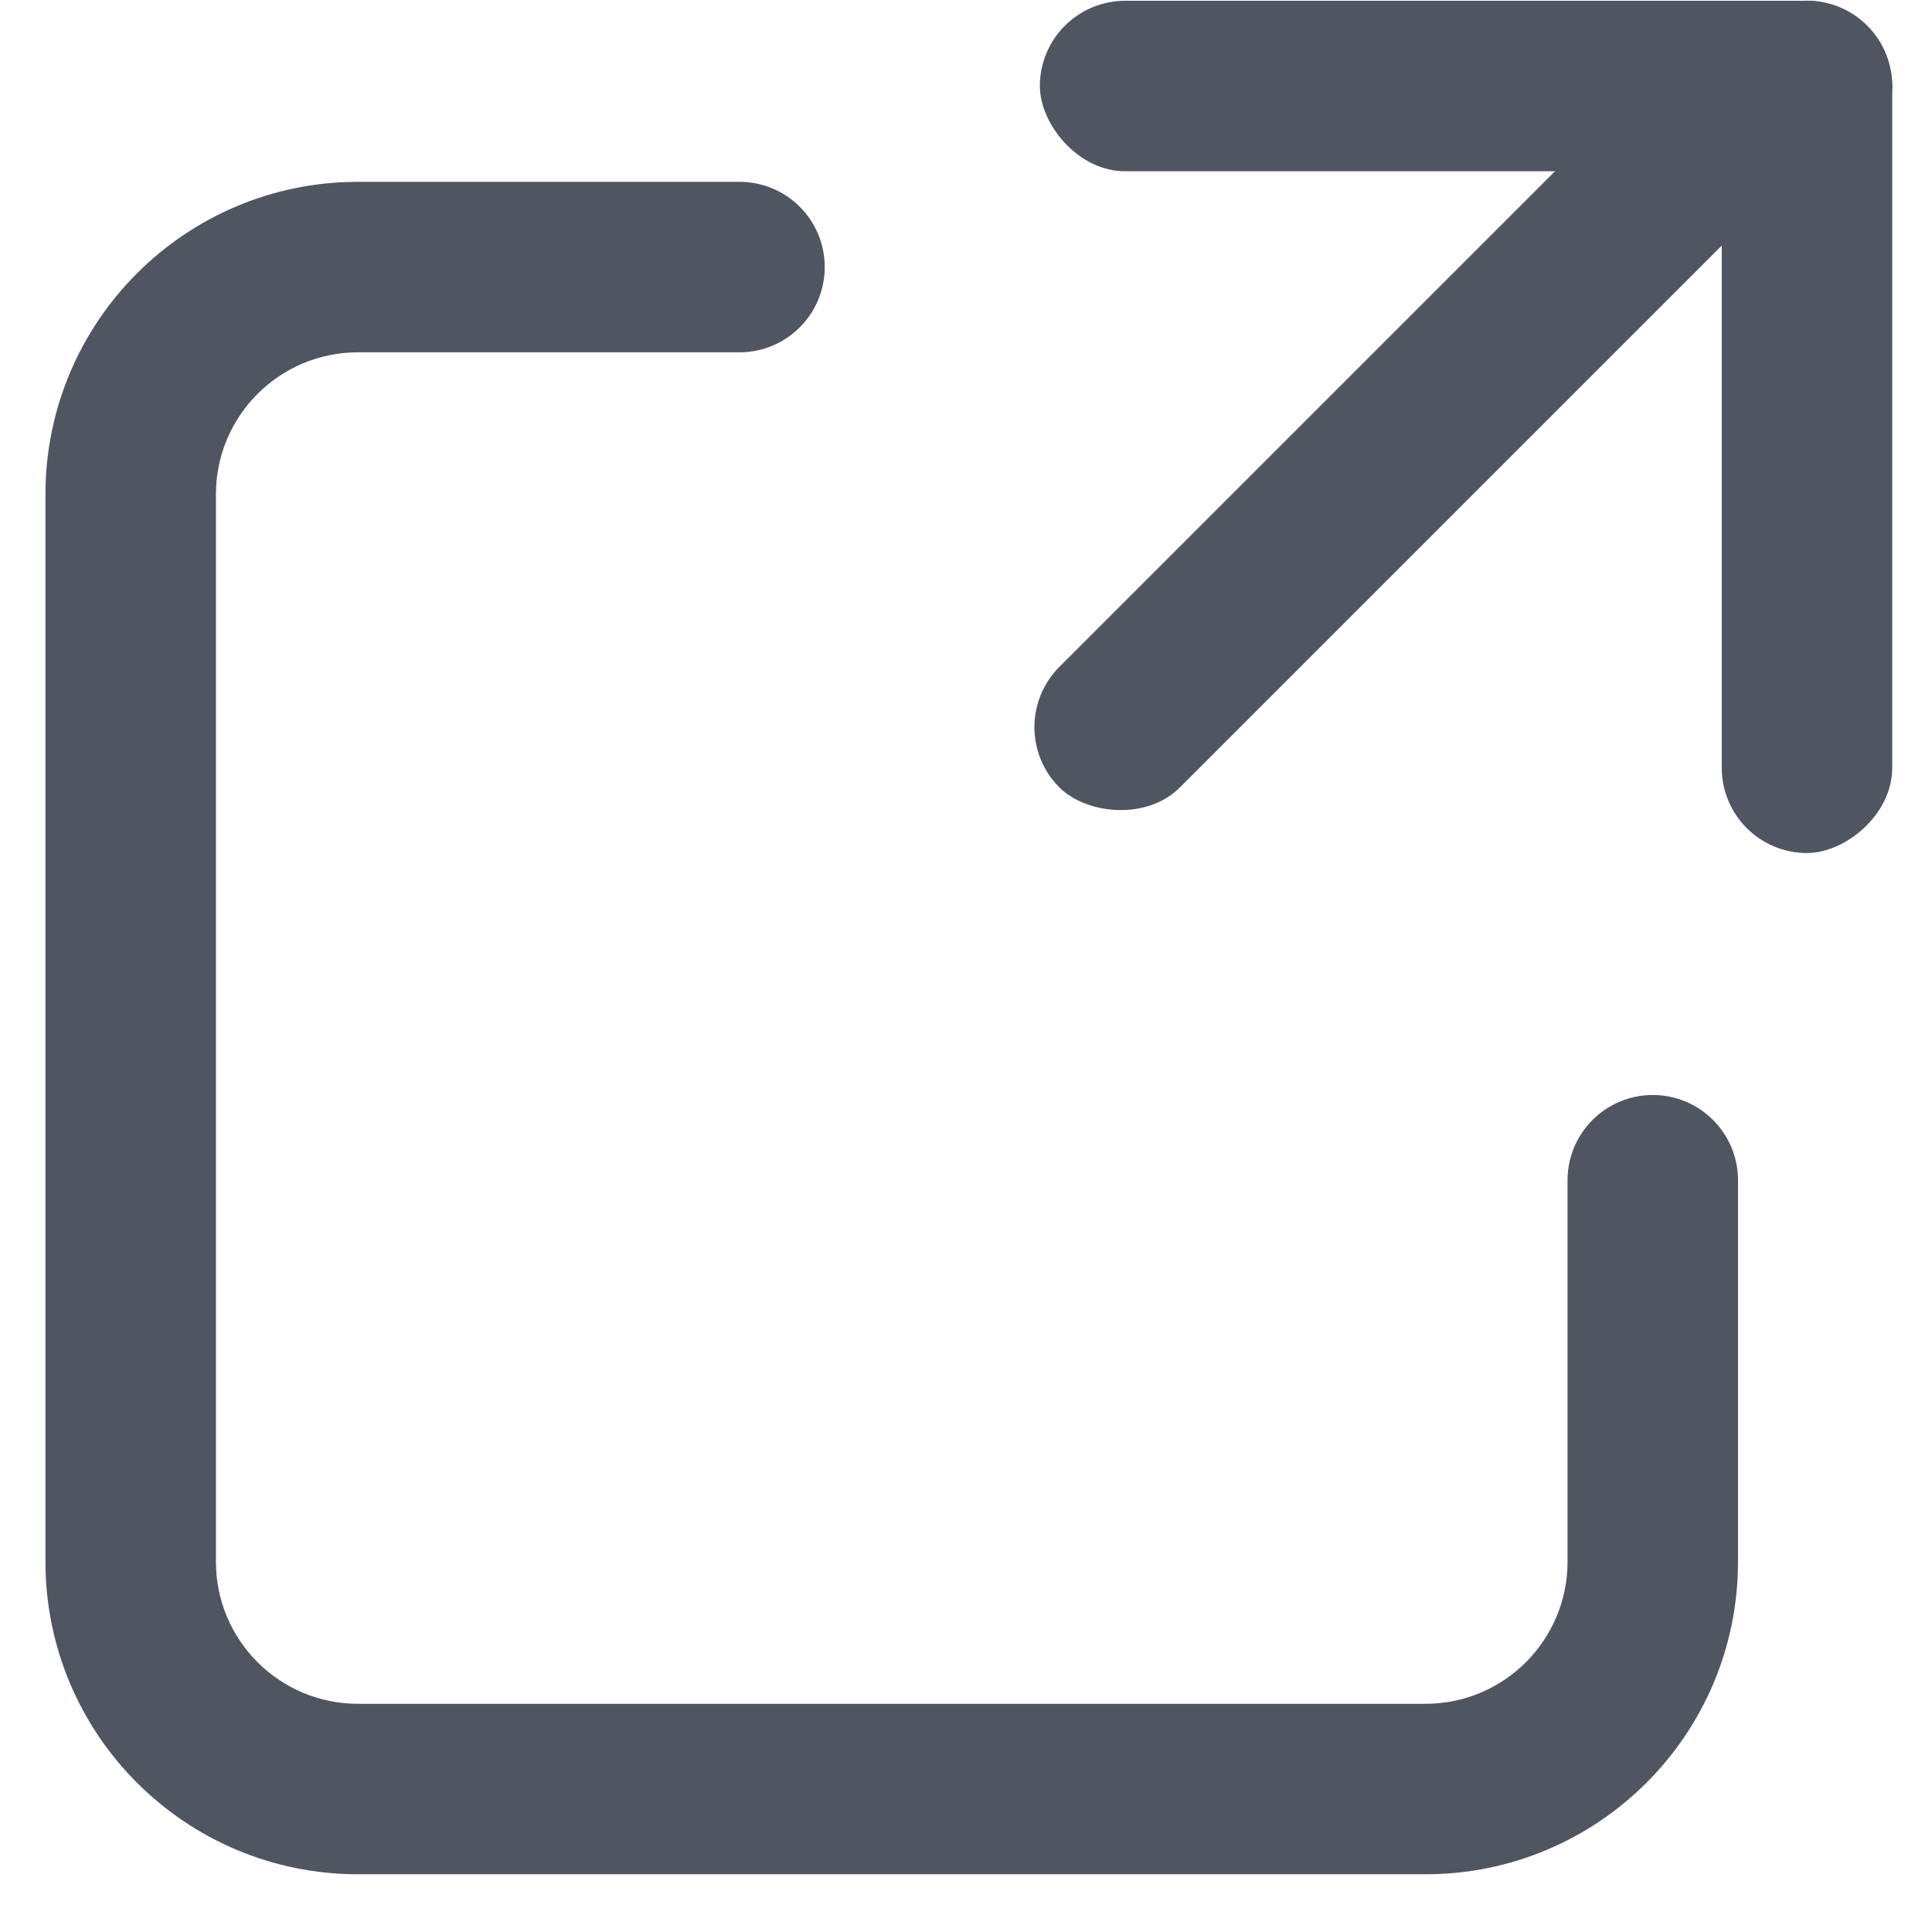 <svg xmlns="http://www.w3.org/2000/svg" width="17" height="17" viewBox="0 0 17 17" fill="none">
<g id="vector">
<path id="Vector 2 (Stroke)" fill-rule="evenodd" clip-rule="evenodd" d="M0.4 4.35C0.4 2.831 1.631 1.6 3.15 1.6H6.507C6.921 1.6 7.257 1.935 7.257 2.35C7.257 2.764 6.921 3.1 6.507 3.1H3.15C2.46 3.1 1.9 3.659 1.9 4.35V13.742C1.9 14.433 2.46 14.992 3.15 14.992H12.543C13.233 14.992 13.793 14.433 13.793 13.742V10.385C13.793 9.971 14.129 9.635 14.543 9.635C14.957 9.635 15.293 9.971 15.293 10.385V13.742C15.293 15.261 14.062 16.492 12.543 16.492H3.15C1.631 16.492 0.4 15.261 0.4 13.742V4.35Z" fill="#505562"/>
<g id="Group 7">
<g id="Group 9">
<rect id="Rectangle 10" x="9.15" y="0.007" width="7.5" height="1.5" rx="0.75" fill="#505562"/>
<rect id="Rectangle 12" x="16.65" y="0.006" width="7.5" height="1.5" rx="0.75" transform="rotate(90 16.65 0.006)" fill="#505562"/>
<rect id="Rectangle 13" x="16.25" y="1.061" width="9.048" height="1.5" rx="0.75" transform="rotate(135 16.25 1.061)" fill="#505562"/>
</g>
</g>
</g>
</svg>